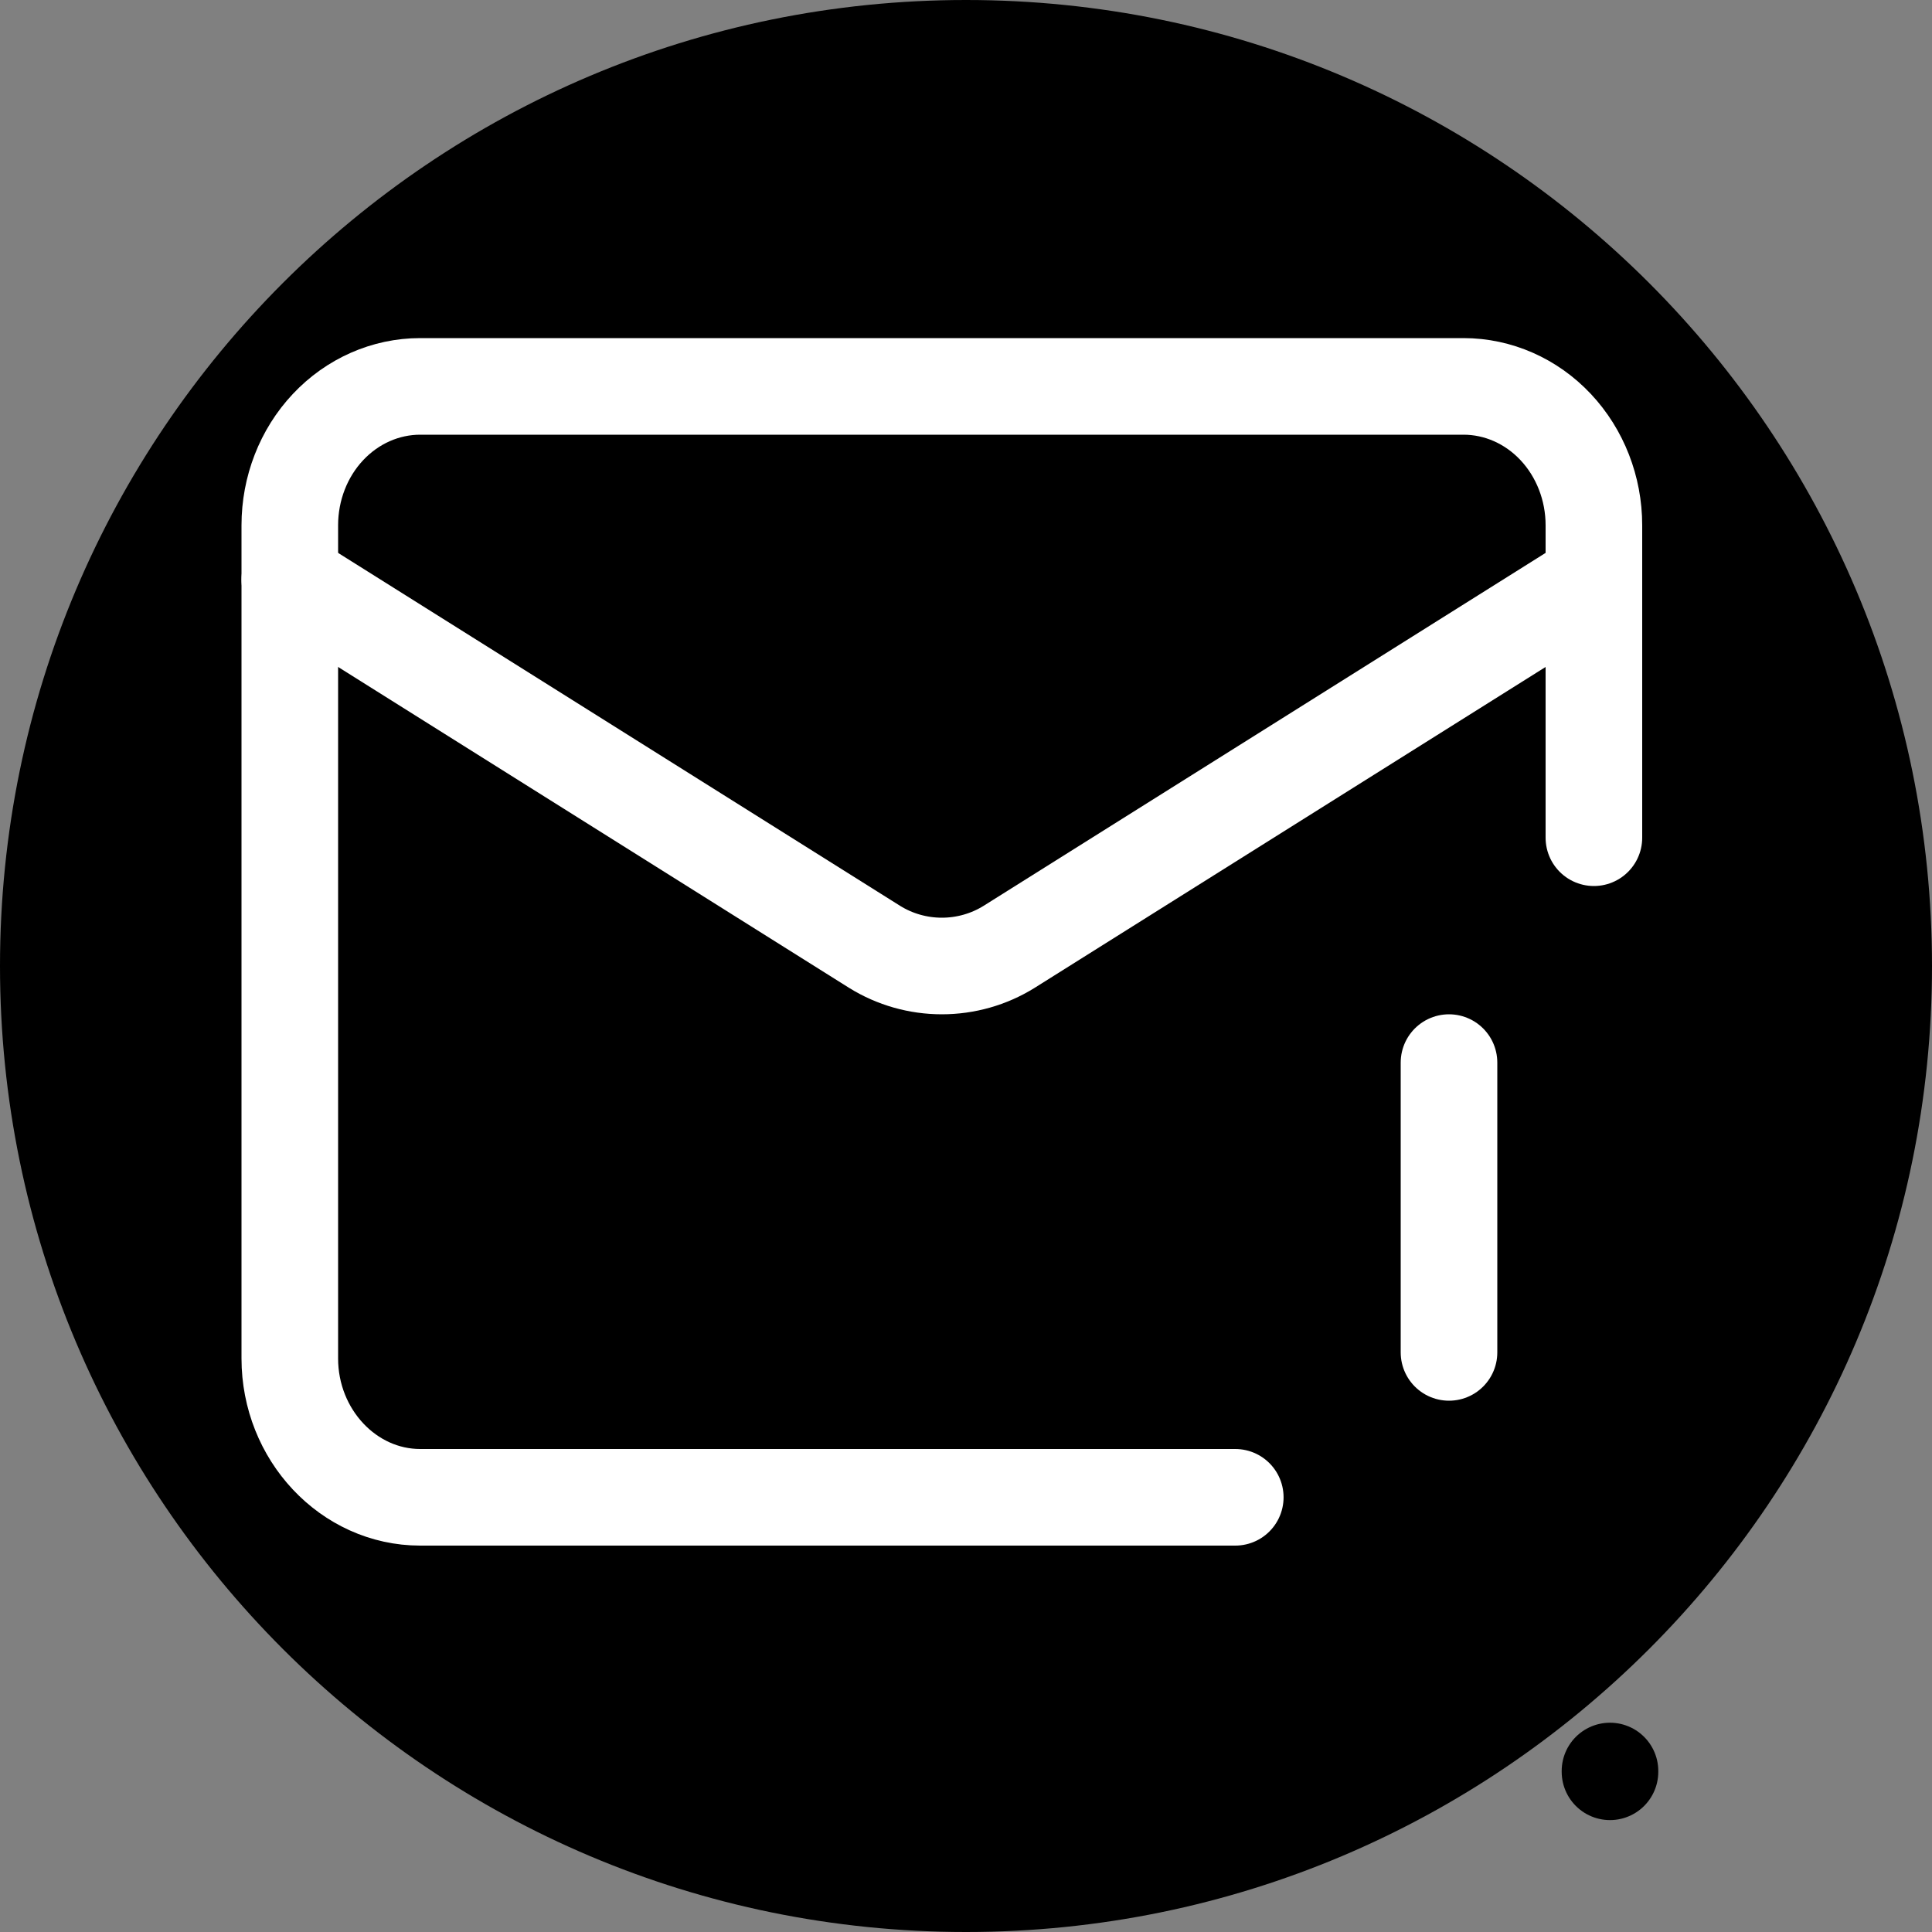 <svg width="40" height="40" viewBox="0 0 40 40" fill="none" xmlns="http://www.w3.org/2000/svg">
<rect x="0" y="0" width="40" height="40" fill="#808080" stroke="none"/>
<path d="M0 20C0 8.954 8.954 0 20 0V0C31.046 0 40 8.954 40 20V20C40 31.046 31.046 40 20 40V40C8.954 40 0 31.046 0 20V20Z" fill="black"/>
<path d="M33 17.344V10.875C33 10.113 32.715 9.381 32.209 8.842C31.703 8.303 31.016 8 30.3 8H8.7C7.984 8 7.297 8.303 6.791 8.842C6.284 9.381 6 10.113 6 10.875V28.125C6 29.706 7.215 31 8.7 31H25.575" stroke="white" stroke-width="2" stroke-linecap="round" stroke-linejoin="round"/>
<path d="M33 12L20.89 19.605C20.474 19.863 19.992 20 19.5 20C19.008 20 18.526 19.863 18.11 19.605L6 12" stroke="white" stroke-width="2" stroke-linecap="round" stroke-linejoin="round"/>
<path d="M30 22V28" stroke="white" stroke-width="2" stroke-linecap="round" stroke-linejoin="round"/>
<path d="M33.333 36.667V36.683" stroke="black" stroke-width="2" stroke-linecap="round" stroke-linejoin="round"/>
</svg>
